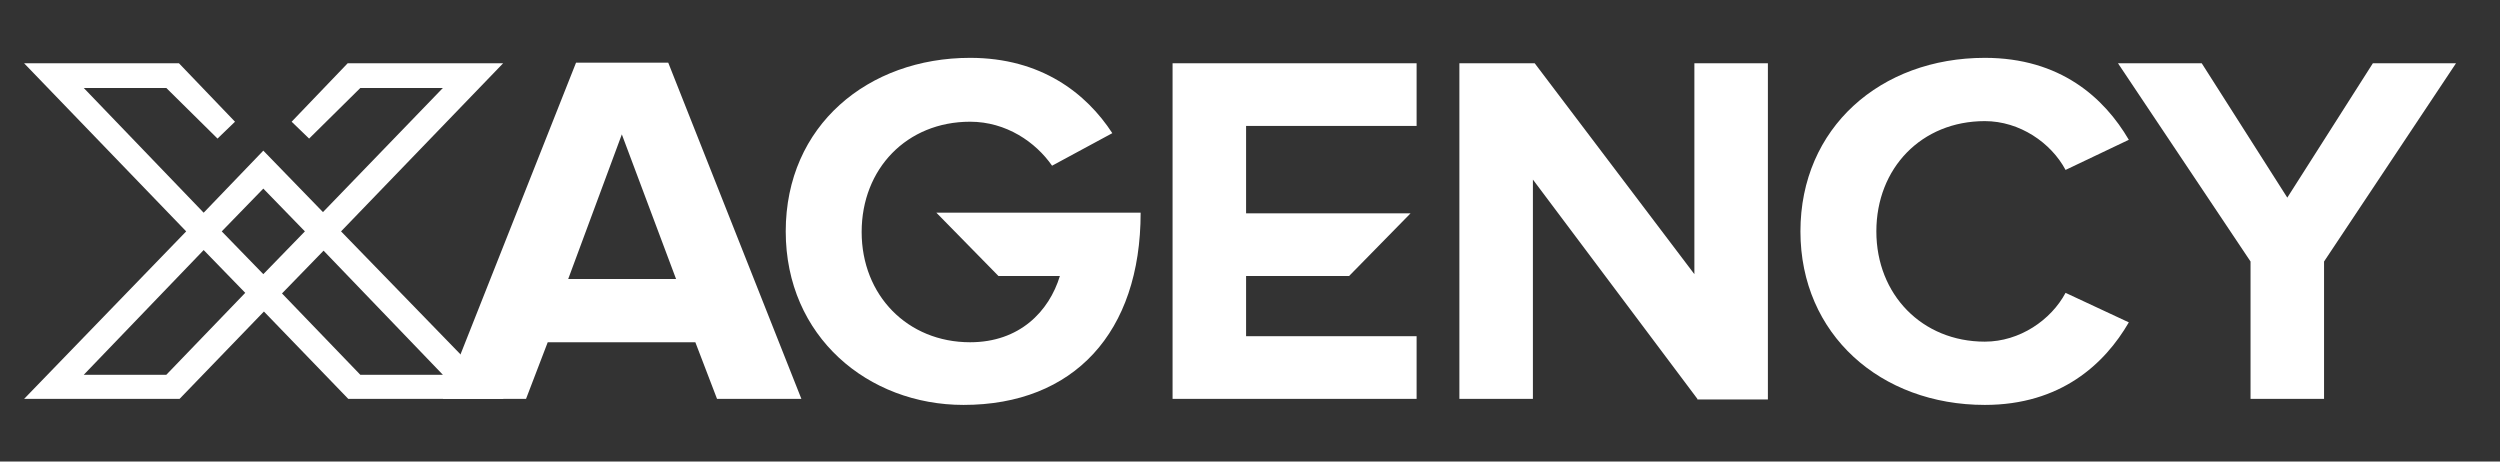 <?xml version="1.0" encoding="utf-8"?>
<!-- Generator: Adobe Illustrator 25.4.1, SVG Export Plug-In . SVG Version: 6.00 Build 0)  -->
<svg version="1.0" id="Layer_1" xmlns="http://www.w3.org/2000/svg" xmlns:xlink="http://www.w3.org/1999/xlink" x="0px" y="0px"
	 viewBox="0 0 414.9 76.6" enable-background="new 0 0 414.9 76.6" xml:space="preserve">
<rect x="0" y="0" width="414.9" height="76.6" fill="#333333" stroke="none"/>
<path fill="#FFFFFF" d="M119,66.2l-3.6-9.4H90.9l-3.6,9.4l-13.8,0l22.1-55.8h15.3l22.1,55.8H119z M103.2,22.3l-8.9,24h17.9
	L103.2,22.3z"/>
<path fill="#FFFFFF" d="M130.4,38.4c0-17.6,13.7-28.8,30.6-28.8c11.8,0,19.3,5.9,23.6,12.5l-10,5.4c-2.7-3.9-7.6-7.3-13.6-7.3
	c-10.5,0-18,7.8-18,18.3c0,10.5,7.6,18.3,18,18.3c8.2,0,13.1-5.1,14.9-11h-10.2l-10.3-10.5h33.9c0,19.9-11.1,31.9-29.4,31.9
	C144.1,67.2,130.4,55.9,130.4,38.4z"/>
<path fill="#FFFFFF" d="M281.7,66.2l-27.3-36.4v36.4h-12.2V10.5h12.5l26.5,35v-35h12.2v55.8H281.7z"/>
<path fill="#FFFFFF" d="M298.8,38.4c0-17.2,13.3-28.8,30.6-28.8c12.5,0,19.8,6.6,23.9,13.6l-10.5,5c-2.4-4.5-7.6-8.1-13.4-8.1
	c-10.5,0-18,7.8-18,18.3c0,10.5,7.6,18.3,18,18.3c5.8,0,11-3.6,13.4-8.1l10.5,4.9c-4,6.9-11.3,13.7-23.9,13.7
	C312.1,67.2,298.8,55.5,298.8,38.4z"/>
<path fill="#FFFFFF" d="M373.5,66.2V43.4l-22-32.9h13.9l14.2,22.3l14.2-22.3h13.8l-21.9,32.9v22.8H373.5z"/>
<path fill="#FFFFFF" d="M83.5,10.5H57.7l-9.3,9.7l2.9,2.8l8.5-8.4h13.7L53.6,35.2L43.7,25l-9.9,10.3L13.9,14.6h13.7l8.5,8.4l2.9-2.8
	l-9.3-9.7H4l26.9,27.9L4,66.2h25.8l14-14.5l14,14.5h25.8L56.6,38.4L83.5,10.5z M27.6,62.2H13.9l19.9-20.7l6.9,7.1L27.6,62.2z
	 M36.8,38.4l6.9-7.1l6.9,7.1l-6.9,7.1L36.8,38.4z M73.5,62.2H59.8l-13-13.5l6.9-7.1L73.5,62.2z"/>
<polygon fill="#FFFFFF" points="231.1,55.8 230.9,55.8 206.8,55.8 206.8,45.8 223.9,45.8 234.1,35.4 206.8,35.4 206.8,20.9 
	235.1,20.9 235.1,10.5 194.6,10.5 194.6,66.2 235.1,66.2 235.1,55.8 "/>
</svg>
